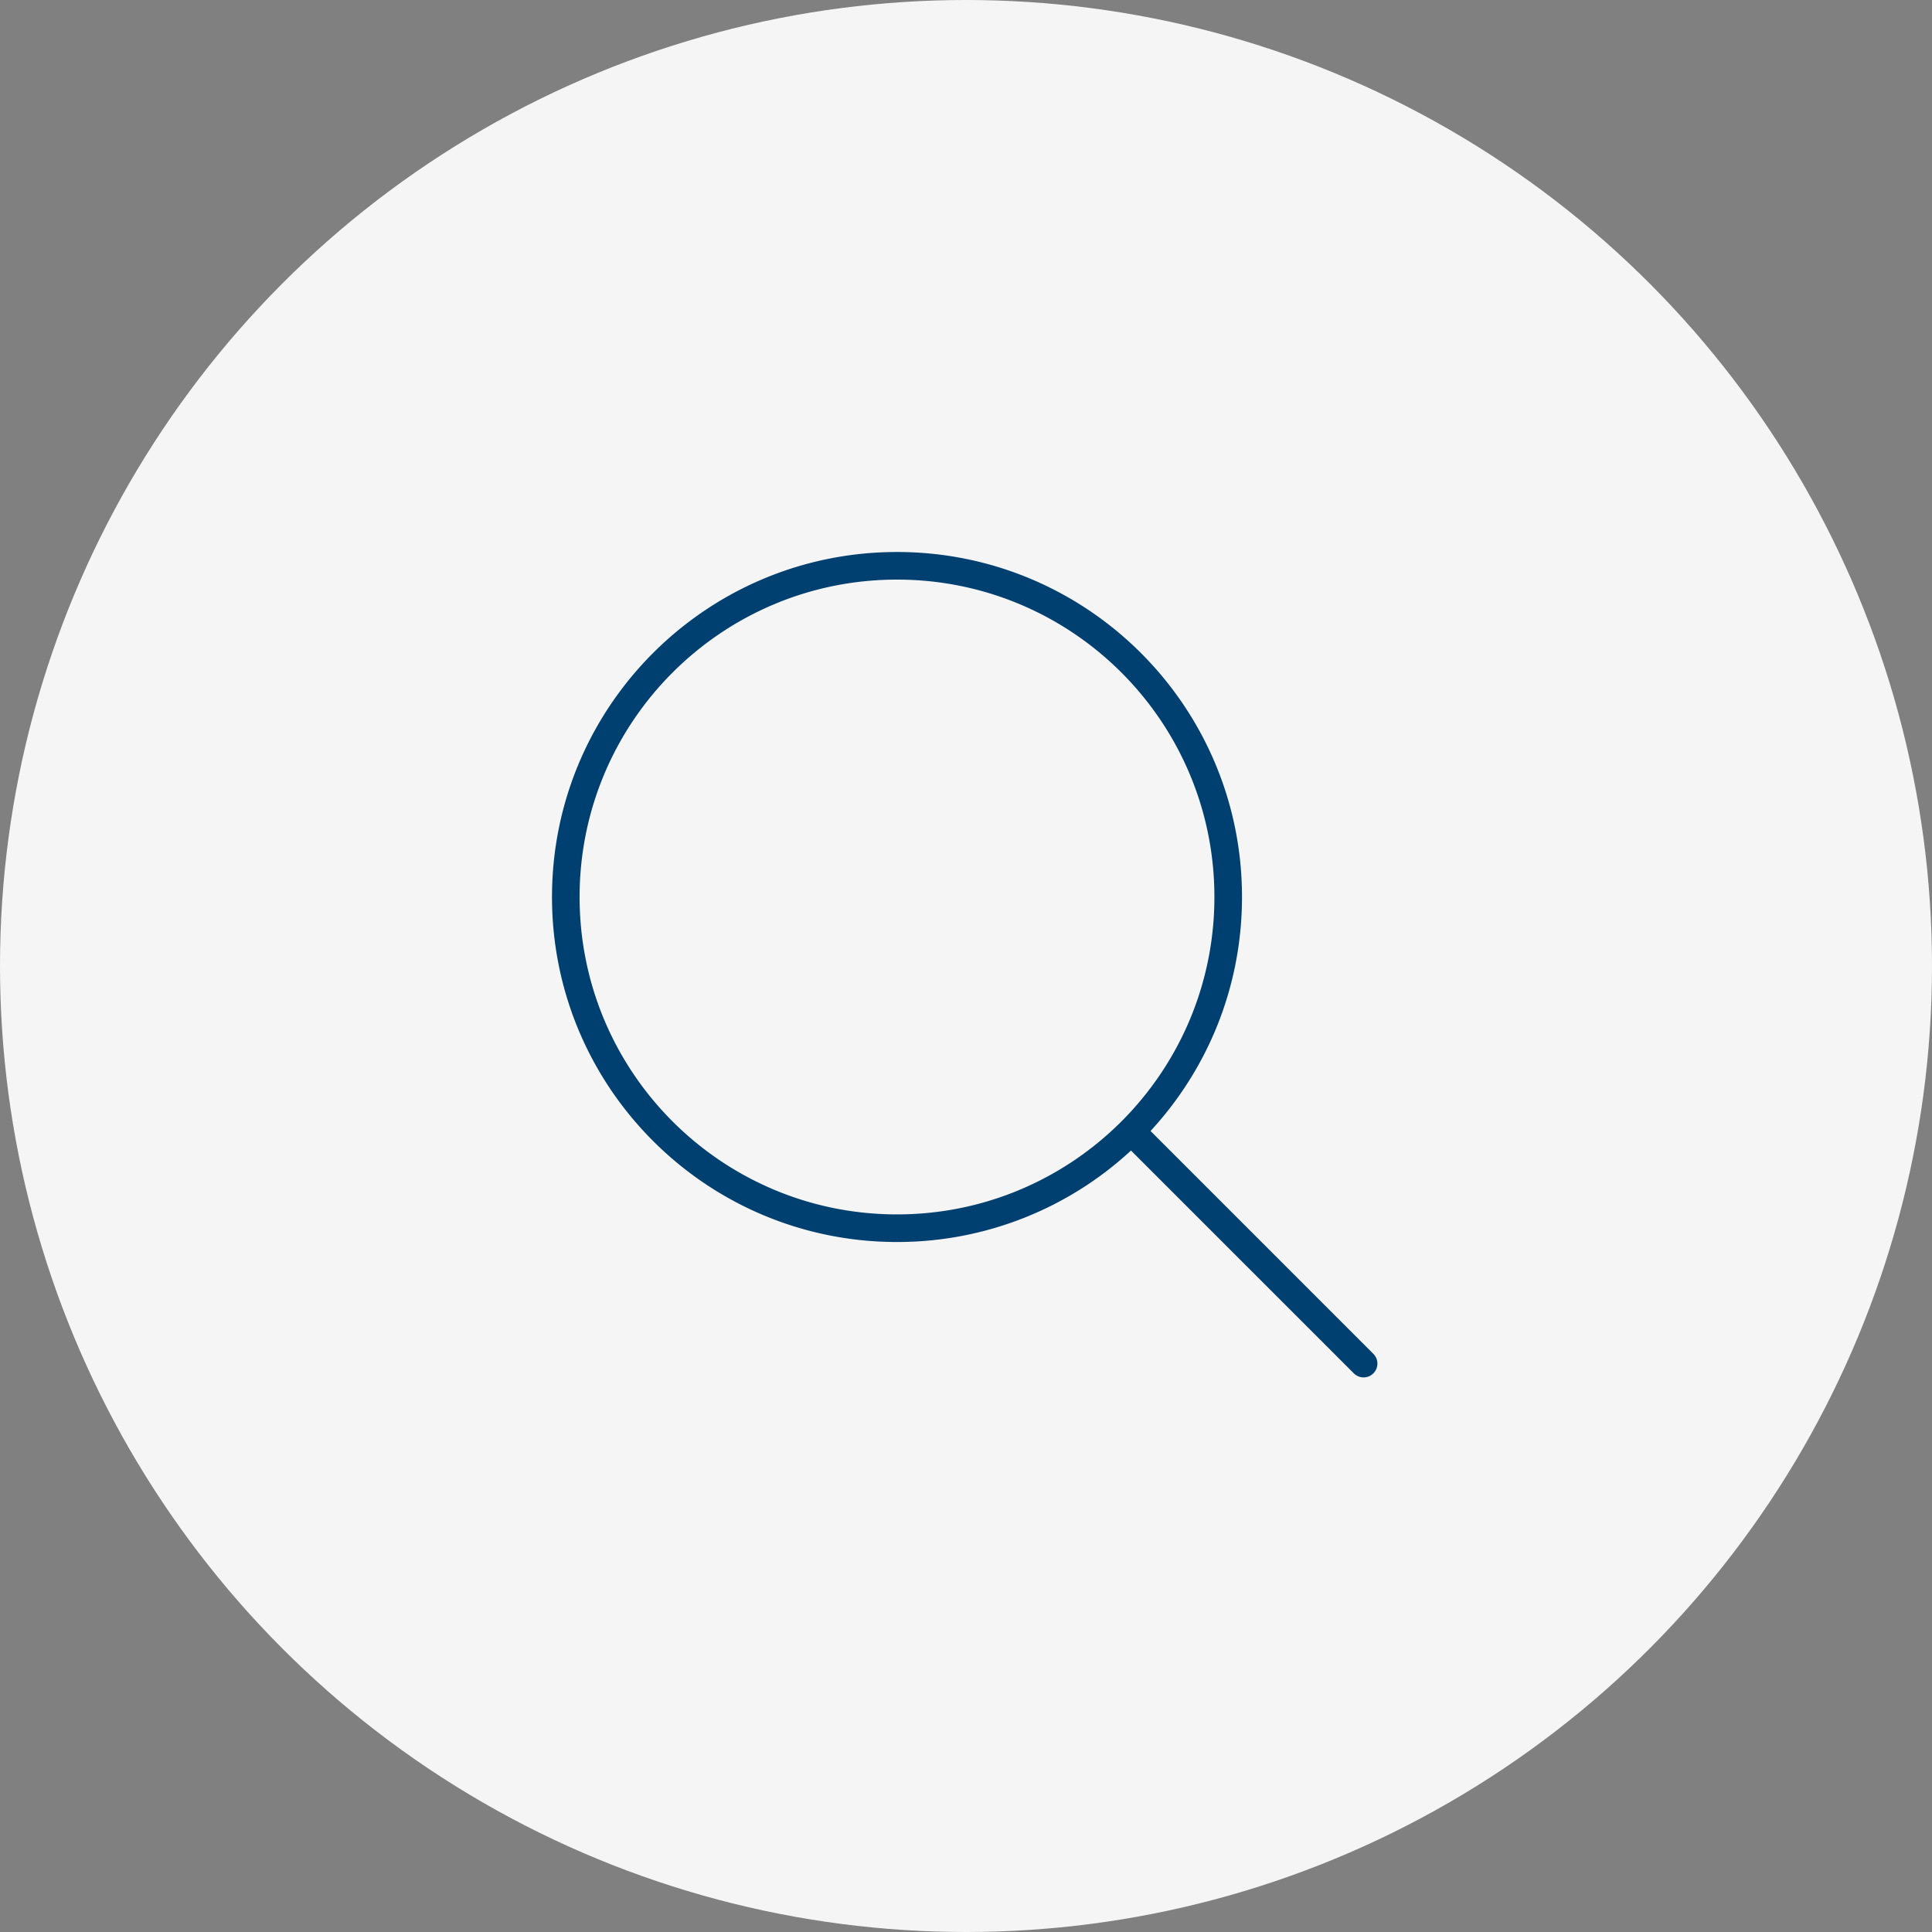 <svg width="70" height="70" viewBox="0 0 70 70" xmlns="http://www.w3.org/2000/svg">
    <rect x="0" y="0" width="70" height="70" fill="#808080" stroke="none"/>
    <g fill="none" fill-rule="evenodd">
        <circle fill="#f5f5f5" cx="35" cy="35" r="35"/>
        <path d="M32.5 20C39.404 20 45 25.596 45 32.5c0 3.272-1.257 6.25-3.314 8.478l8.067 8.068a.5.5 0 1 1-.707.707l-8.068-8.067A12.455 12.455 0 0 1 32.5 45C25.596 45 20 39.404 20 32.5S25.596 20 32.5 20zm0 1C26.149 21 21 26.149 21 32.5S26.149 44 32.5 44 44 38.851 44 32.5 38.851 21 32.5 21z" fill="#004070"/>
    </g>
</svg>
